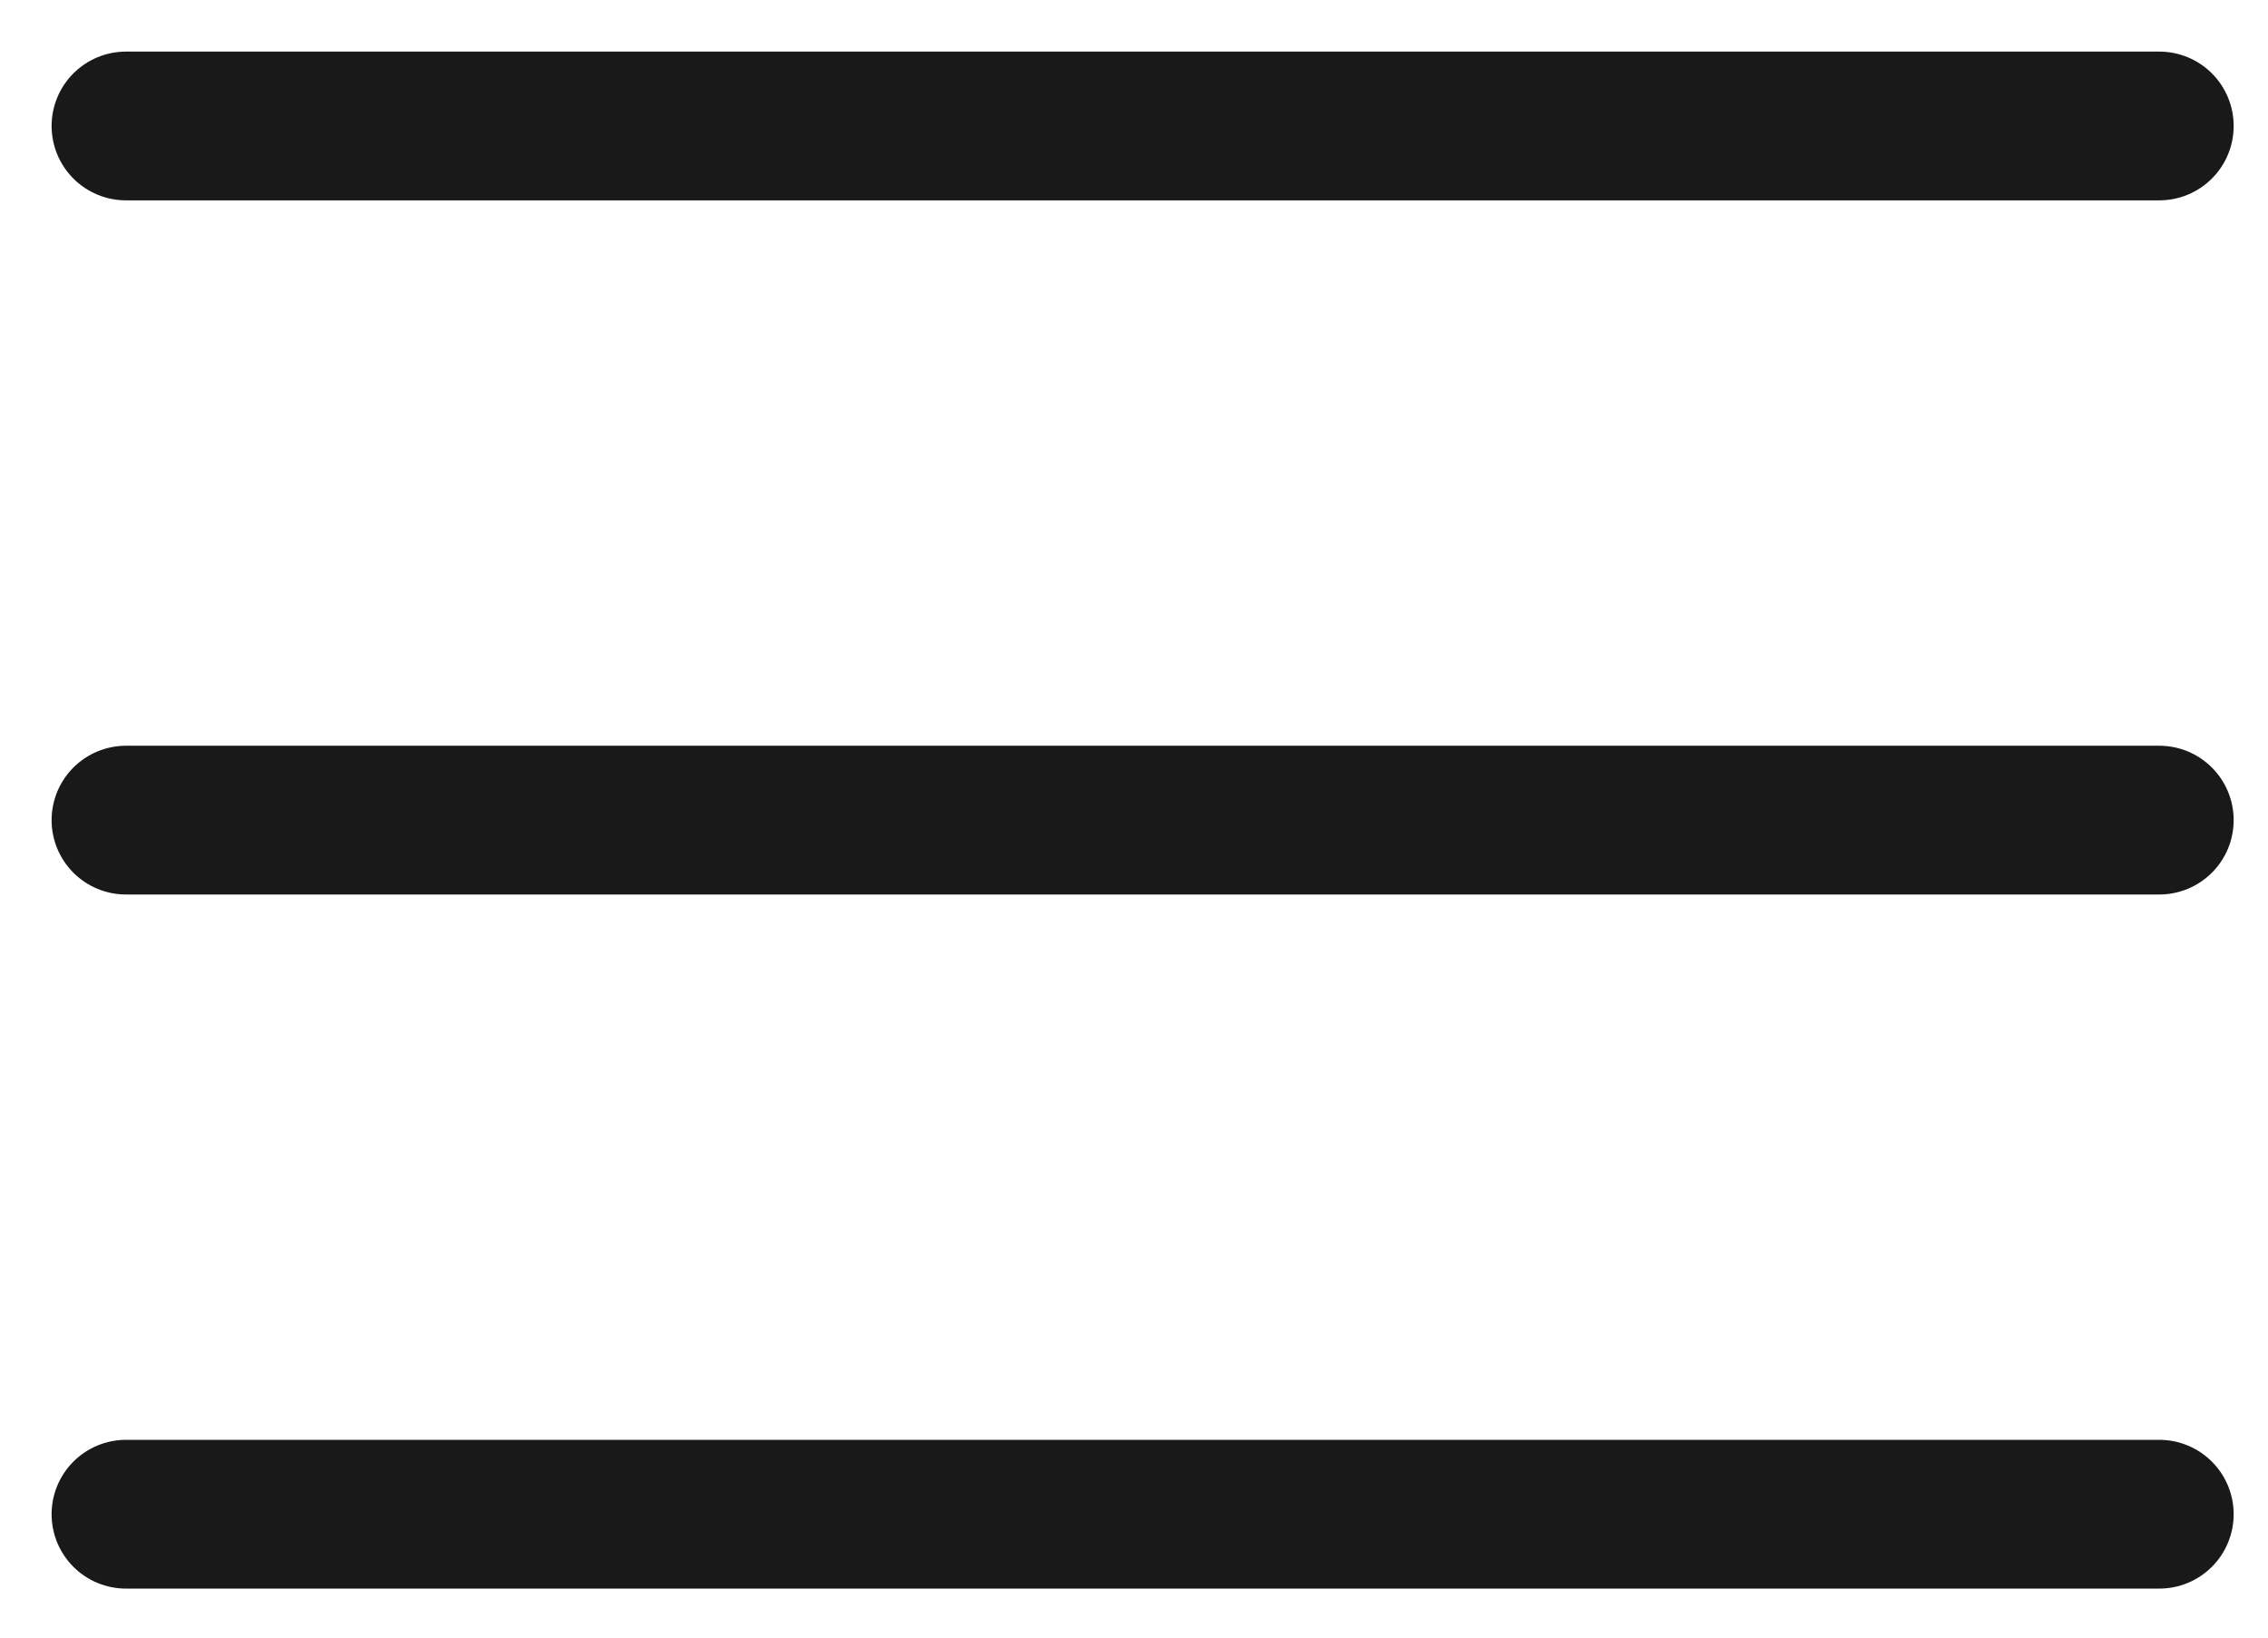 <?xml version="1.0" encoding="utf-8"?>
<svg xmlns="http://www.w3.org/2000/svg" fill="none" height="100%" overflow="visible" preserveAspectRatio="none" style="display: block;" viewBox="0 0 36 26" width="100%">
<path d="M2 13.021H34.274M2 24.041H34.274M2 2H34.274" id="hamburger" stroke="#191919" stroke-linecap="round" stroke-width="2.362"/>
</svg>